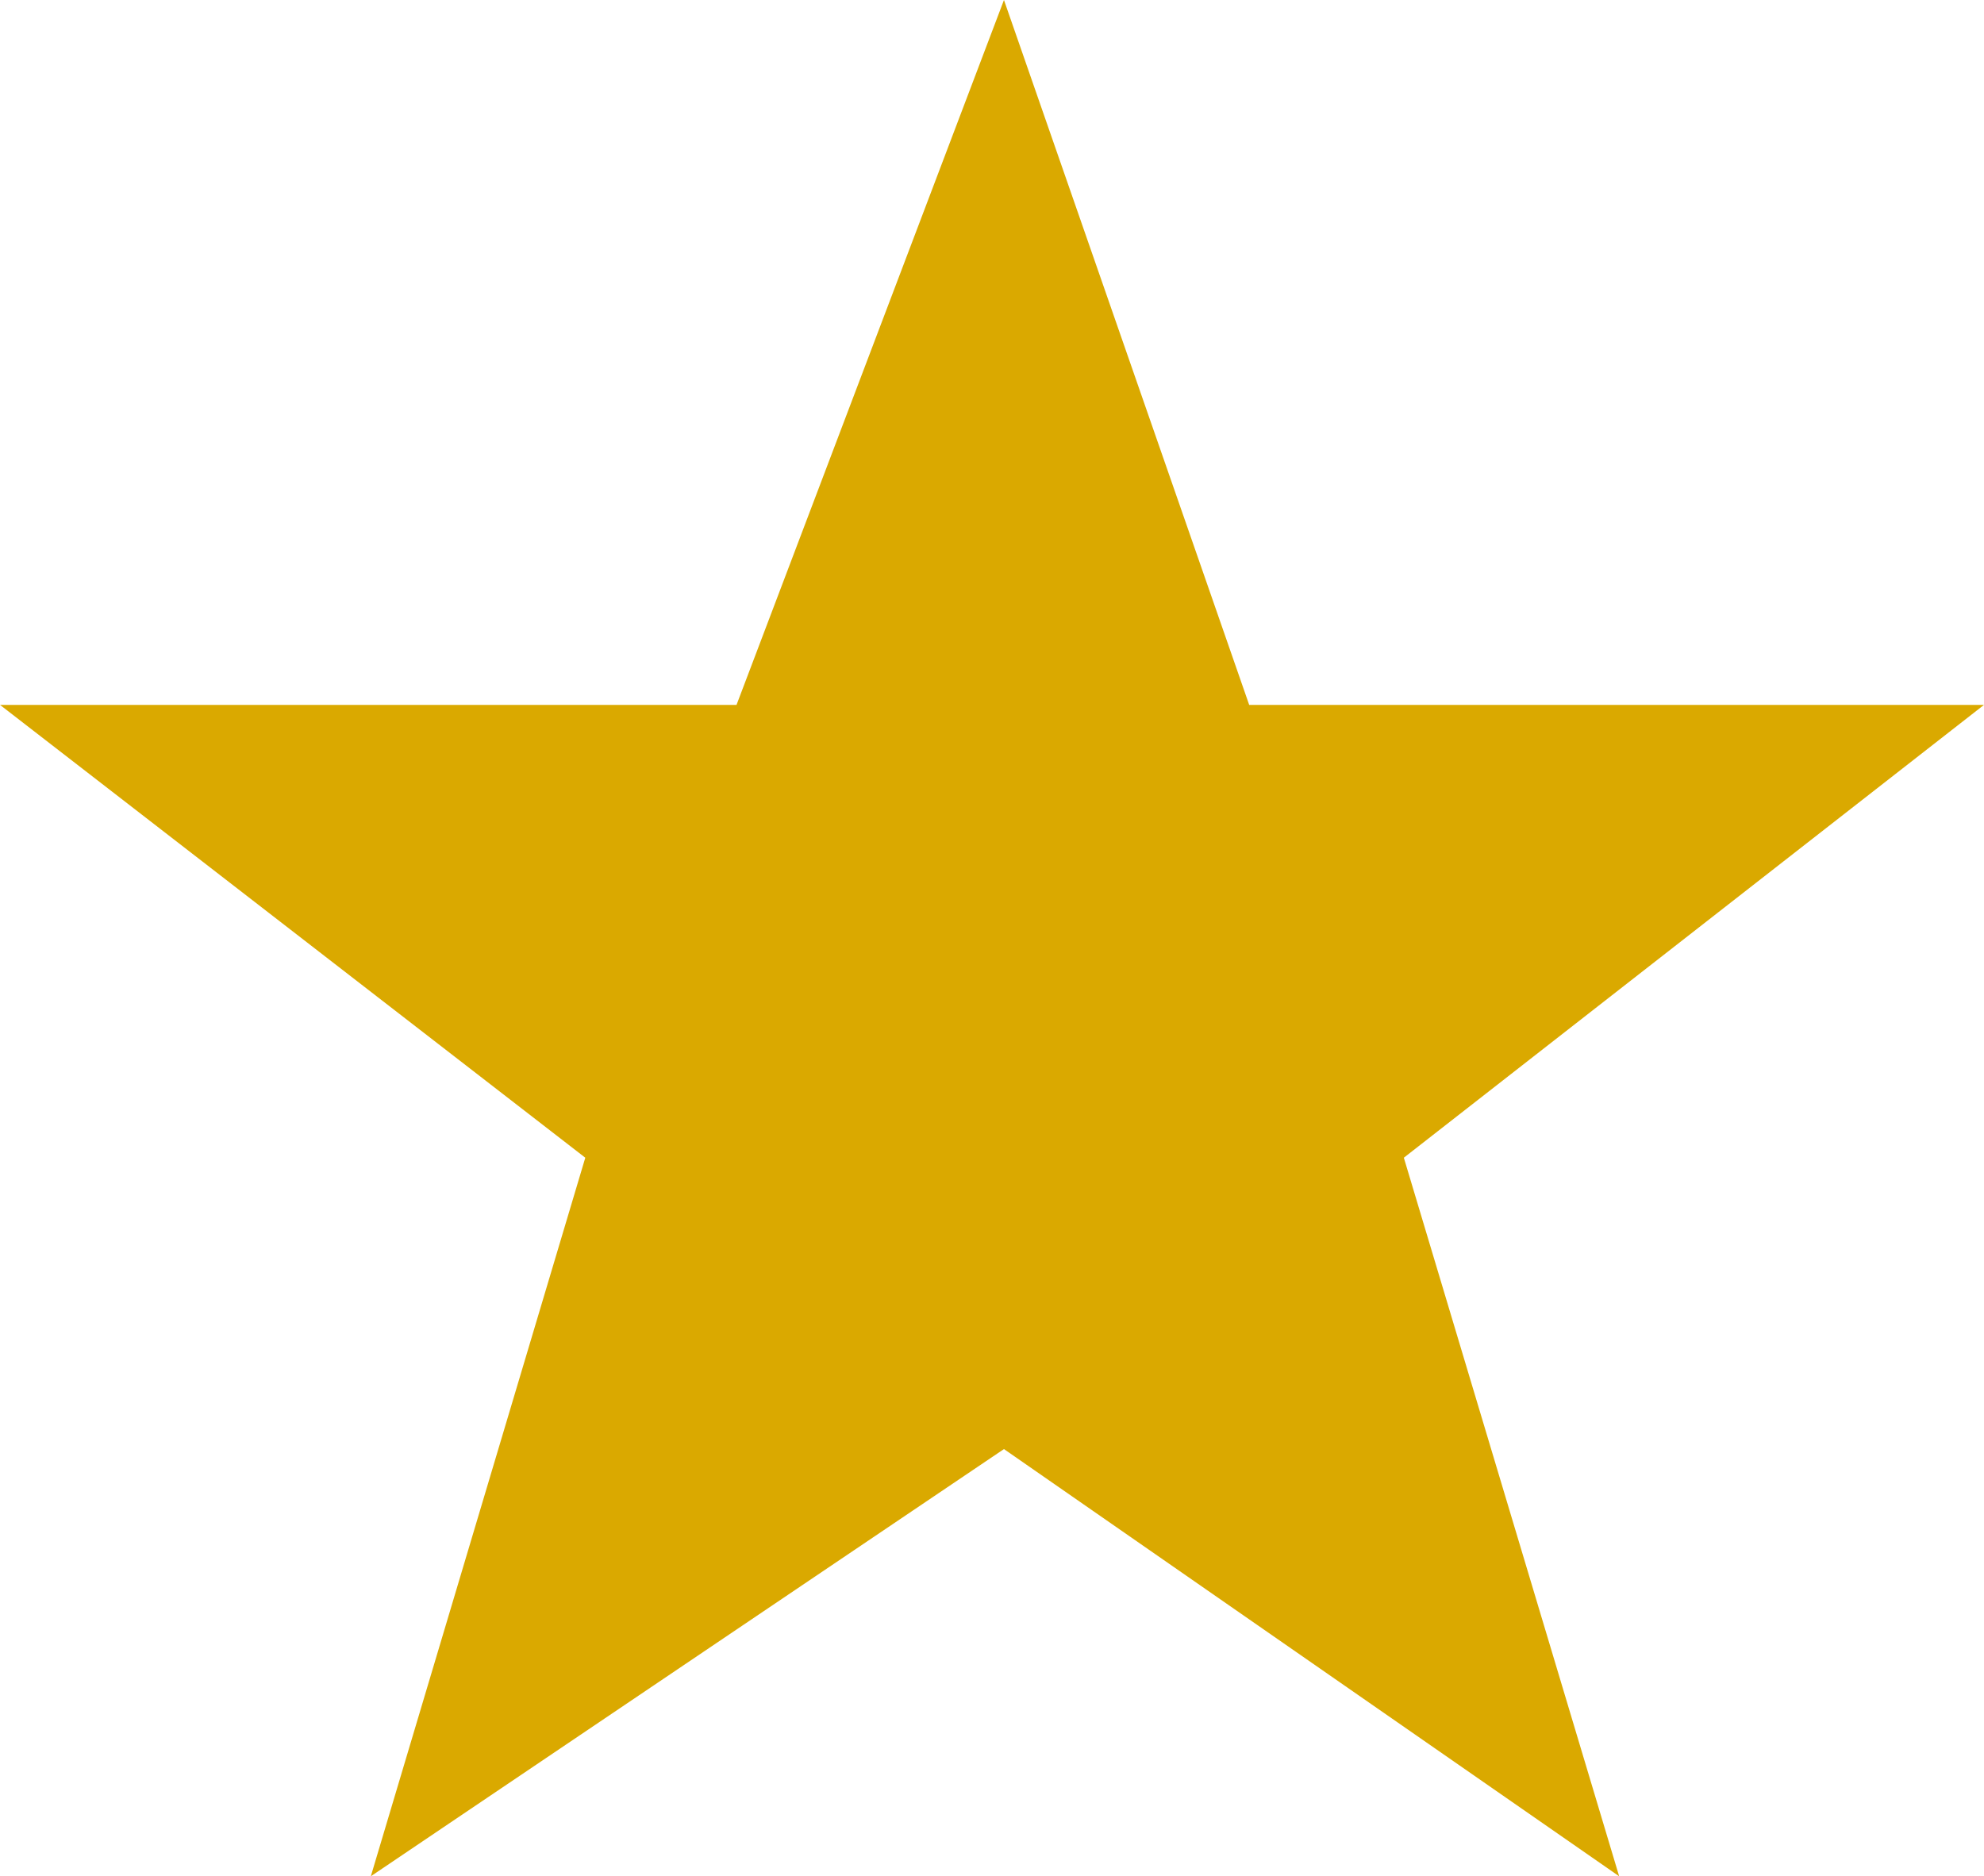 <svg xmlns="http://www.w3.org/2000/svg" viewBox="0 0 23.22 21.96">
  <defs>
    <style>.cls-1{fill:#daa900;}</style>
  </defs>
  <g  data-name="Layer 2">
    <g data-name="Isolation Mode">
      <polygon class="cls-1" points="14.62 8.25 11.75 0 8.62 8.25 0 8.25 6.85 13.55 4.34 21.96 11.75 16.96 18.95 21.96 16.43 13.55 23.22 8.25 14.62 8.25"/>
    </g>
  </g>
</svg>